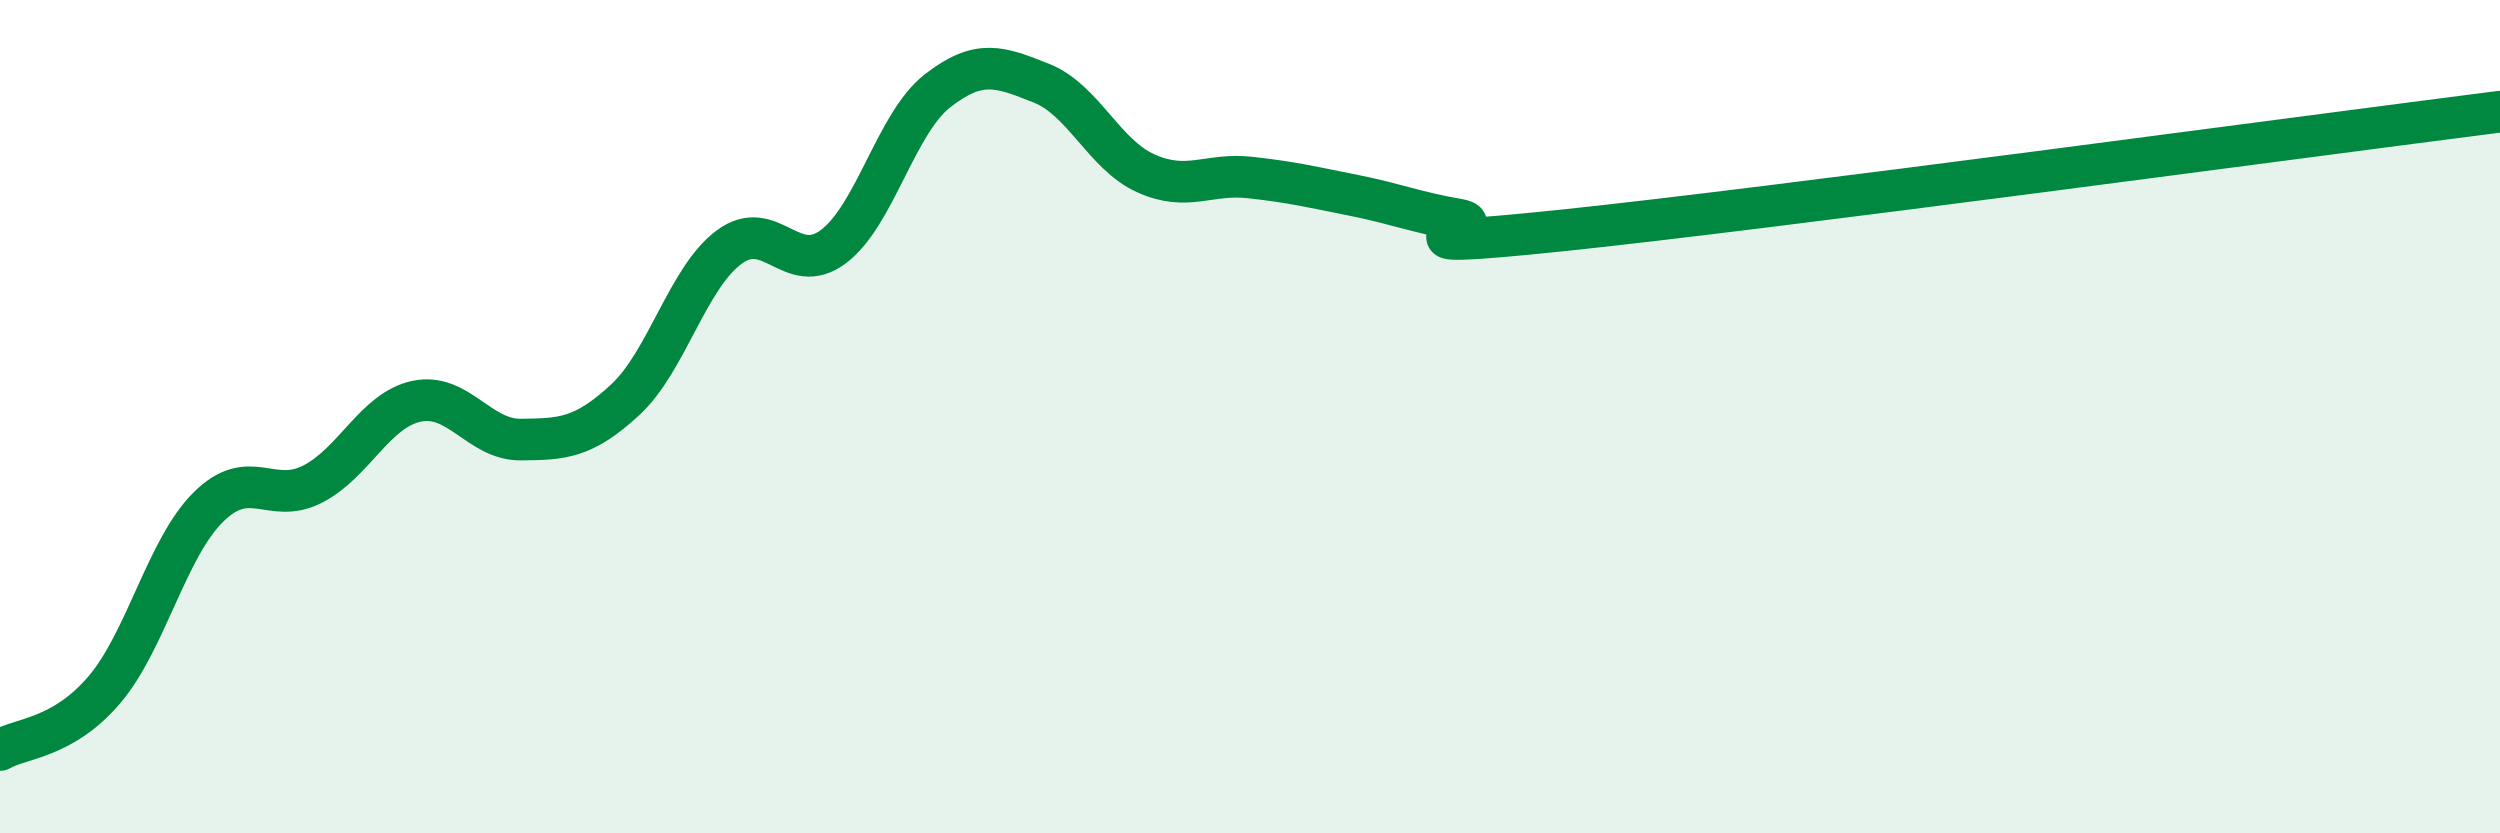 
    <svg width="60" height="20" viewBox="0 0 60 20" xmlns="http://www.w3.org/2000/svg">
      <path
        d="M 0,18 C 0.5,17.71 1.5,17.73 2.5,16.56 C 3.5,15.39 4,13.16 5,12.17 C 6,11.18 6.5,12.13 7.5,11.62 C 8.5,11.11 9,9.84 10,9.63 C 11,9.42 11.5,10.56 12.5,10.55 C 13.5,10.54 14,10.52 15,9.6 C 16,8.68 16.5,6.67 17.5,5.93 C 18.5,5.19 19,6.67 20,5.92 C 21,5.17 21.5,2.96 22.5,2.18 C 23.5,1.4 24,1.6 25,2 C 26,2.4 26.5,3.71 27.5,4.16 C 28.5,4.61 29,4.15 30,4.26 C 31,4.37 31.5,4.49 32.5,4.69 C 33.5,4.89 34,5.1 35,5.27 C 36,5.44 32.5,6.05 37.5,5.53 C 42.5,5.01 55.5,3.25 60,2.68L60 20L0 20Z"
        fill="#008740"
        opacity="0.1"
        stroke-linecap="round"
        stroke-linejoin="round"
      />
      <path
        d="M 0,18 C 0.5,17.71 1.5,17.73 2.5,16.56 C 3.5,15.39 4,13.16 5,12.17 C 6,11.18 6.5,12.13 7.5,11.62 C 8.5,11.11 9,9.84 10,9.63 C 11,9.42 11.5,10.56 12.5,10.55 C 13.5,10.54 14,10.52 15,9.6 C 16,8.68 16.5,6.67 17.5,5.93 C 18.5,5.19 19,6.67 20,5.92 C 21,5.17 21.5,2.96 22.5,2.18 C 23.5,1.4 24,1.6 25,2 C 26,2.4 26.5,3.71 27.5,4.16 C 28.5,4.61 29,4.15 30,4.26 C 31,4.37 31.5,4.49 32.5,4.69 C 33.5,4.89 34,5.1 35,5.27 C 36,5.44 32.5,6.05 37.5,5.53 C 42.5,5.01 55.5,3.25 60,2.68"
        stroke="#008740"
        stroke-width="1"
        fill="none"
        stroke-linecap="round"
        stroke-linejoin="round"
      />
    </svg>
  